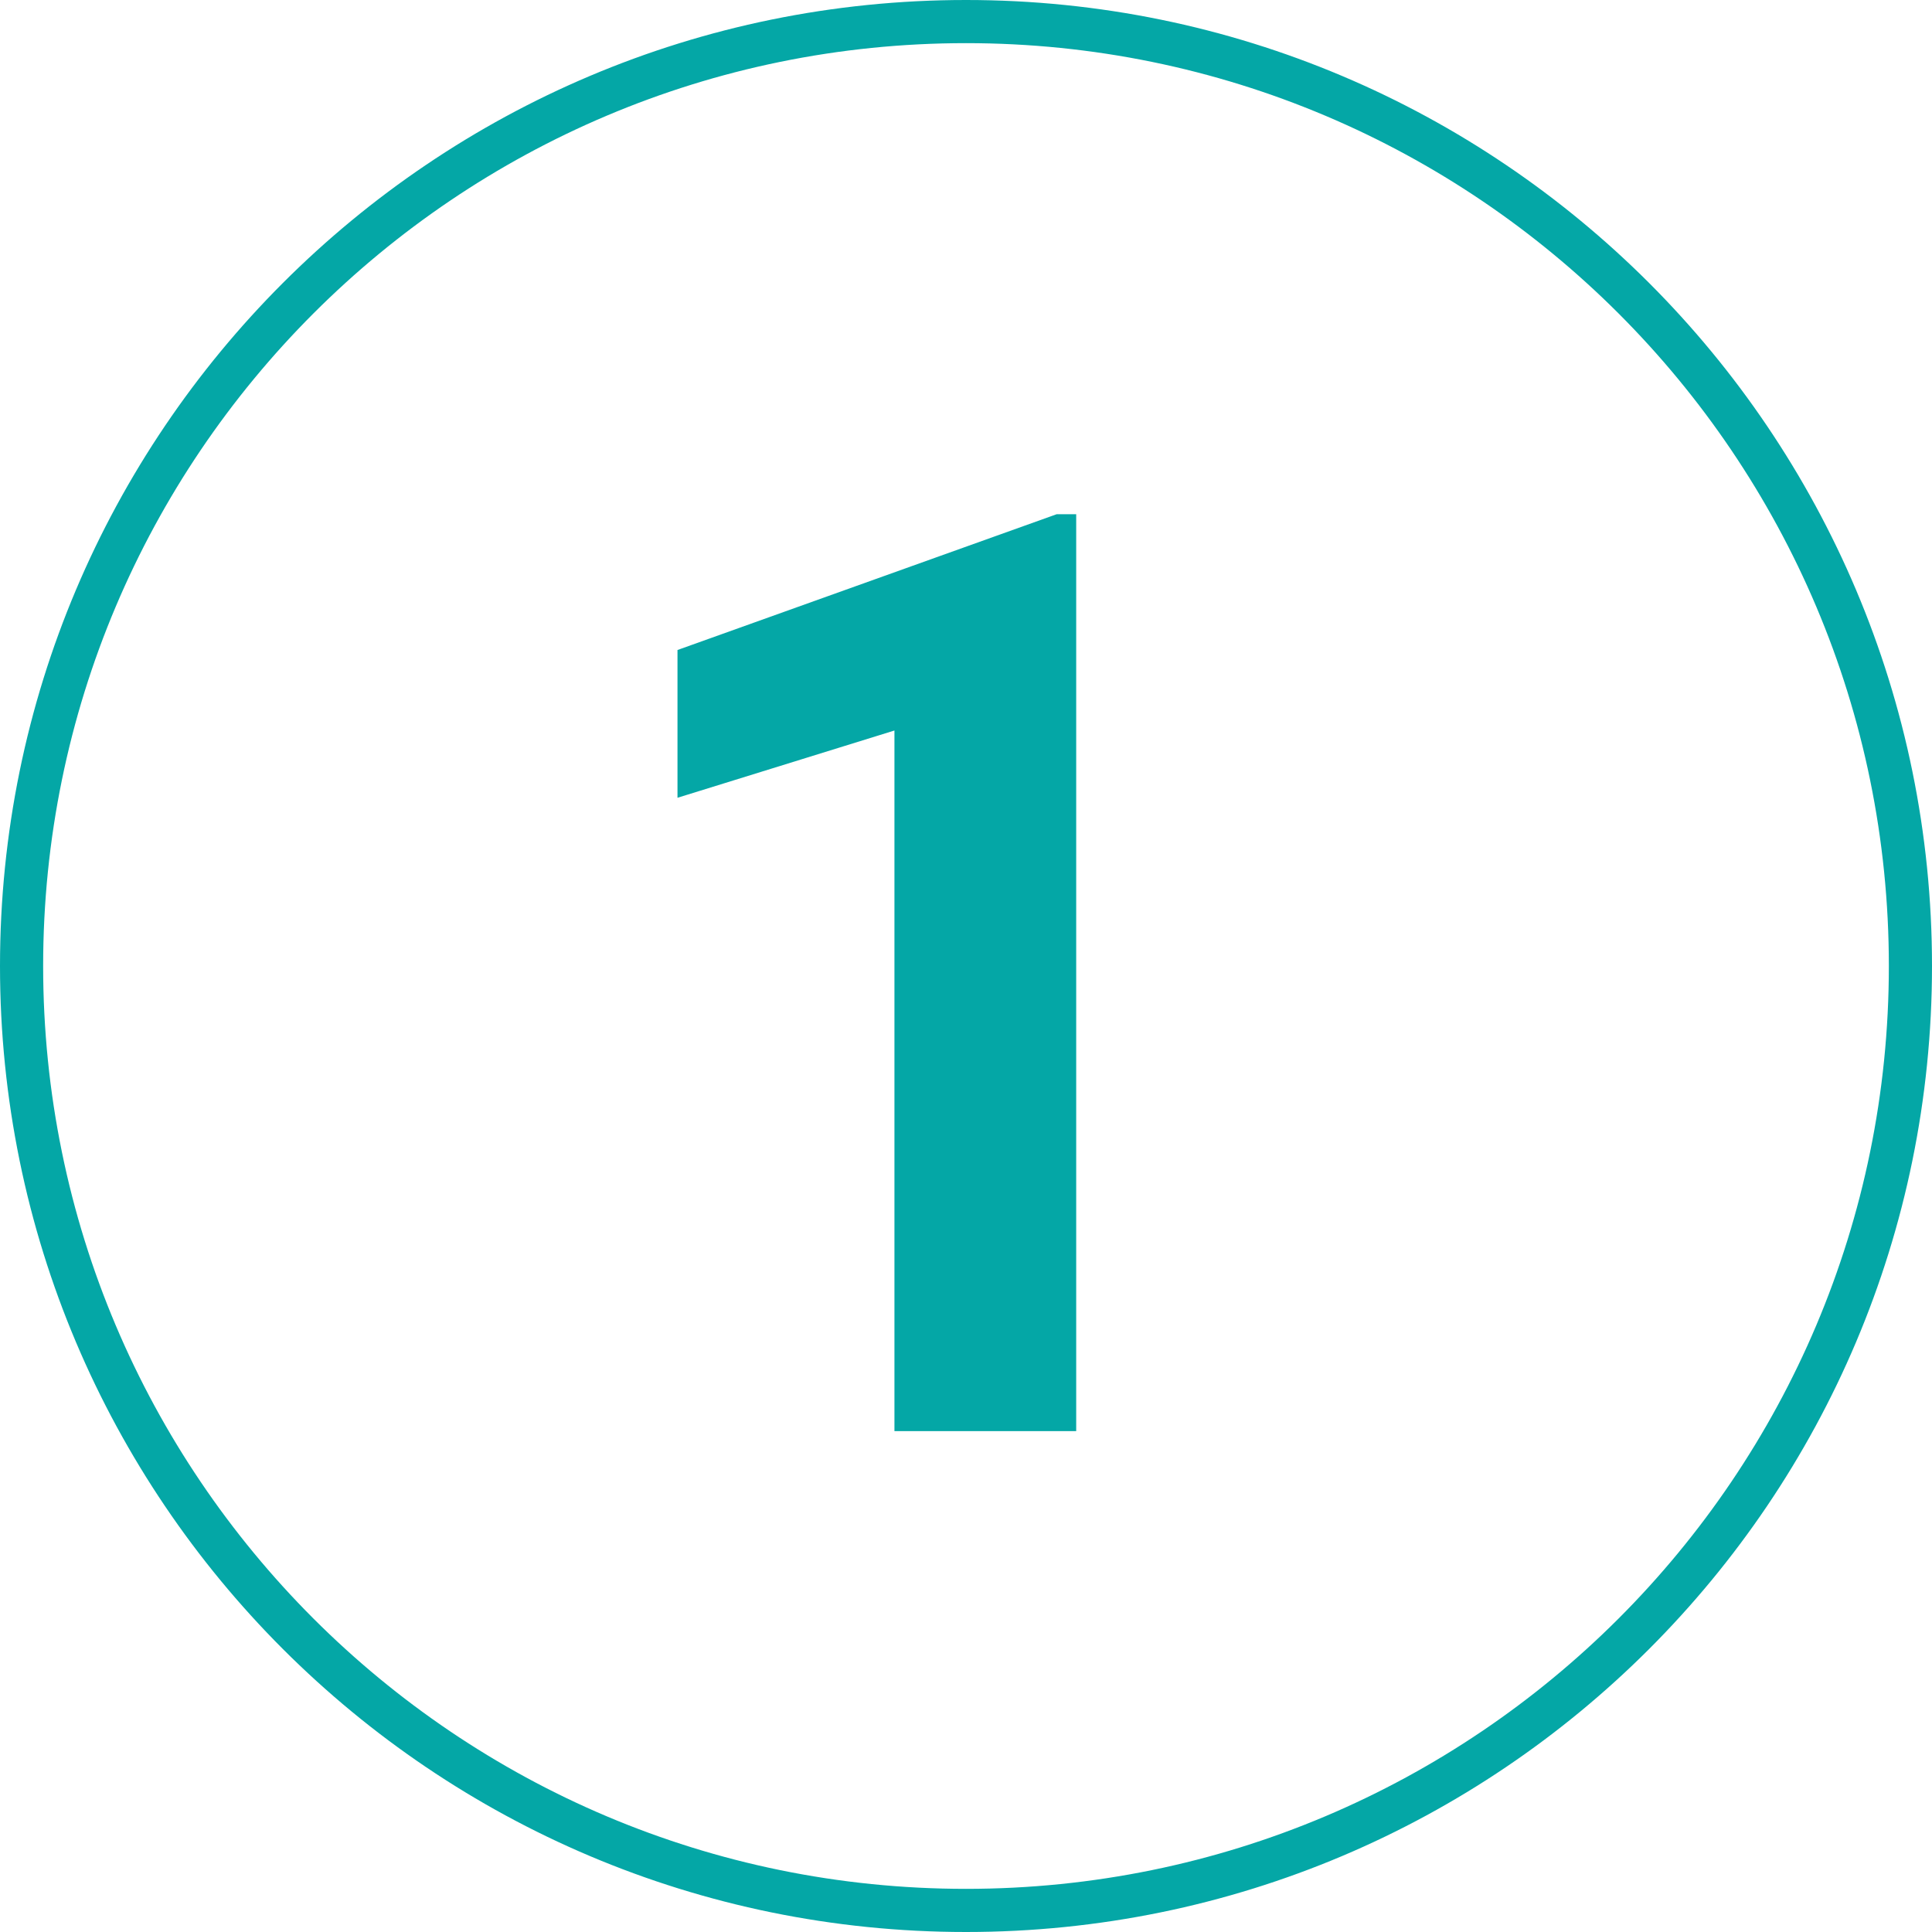 <?xml version="1.0" encoding="UTF-8"?> <svg xmlns="http://www.w3.org/2000/svg" width="27" height="27" viewBox="0 0 27 27" fill="none"> <path fill-rule="evenodd" clip-rule="evenodd" d="M13.5 27C20.956 27 27 20.956 27 13.5C27 6.044 20.956 0 13.5 0C6.044 0 0 6.044 0 13.5C0 20.956 6.044 27 13.5 27ZM13.5 26.397C6.377 26.397 0.603 20.623 0.603 13.5C0.603 6.377 6.377 0.603 13.5 0.603C20.623 0.603 26.397 6.377 26.397 13.5C26.397 20.623 20.623 26.397 13.5 26.397ZM12.5 20H15.04V7.186H14.768L9.468 9.084V11.149L12.5 10.209V20Z" fill="#04A7A6"></path> </svg> 